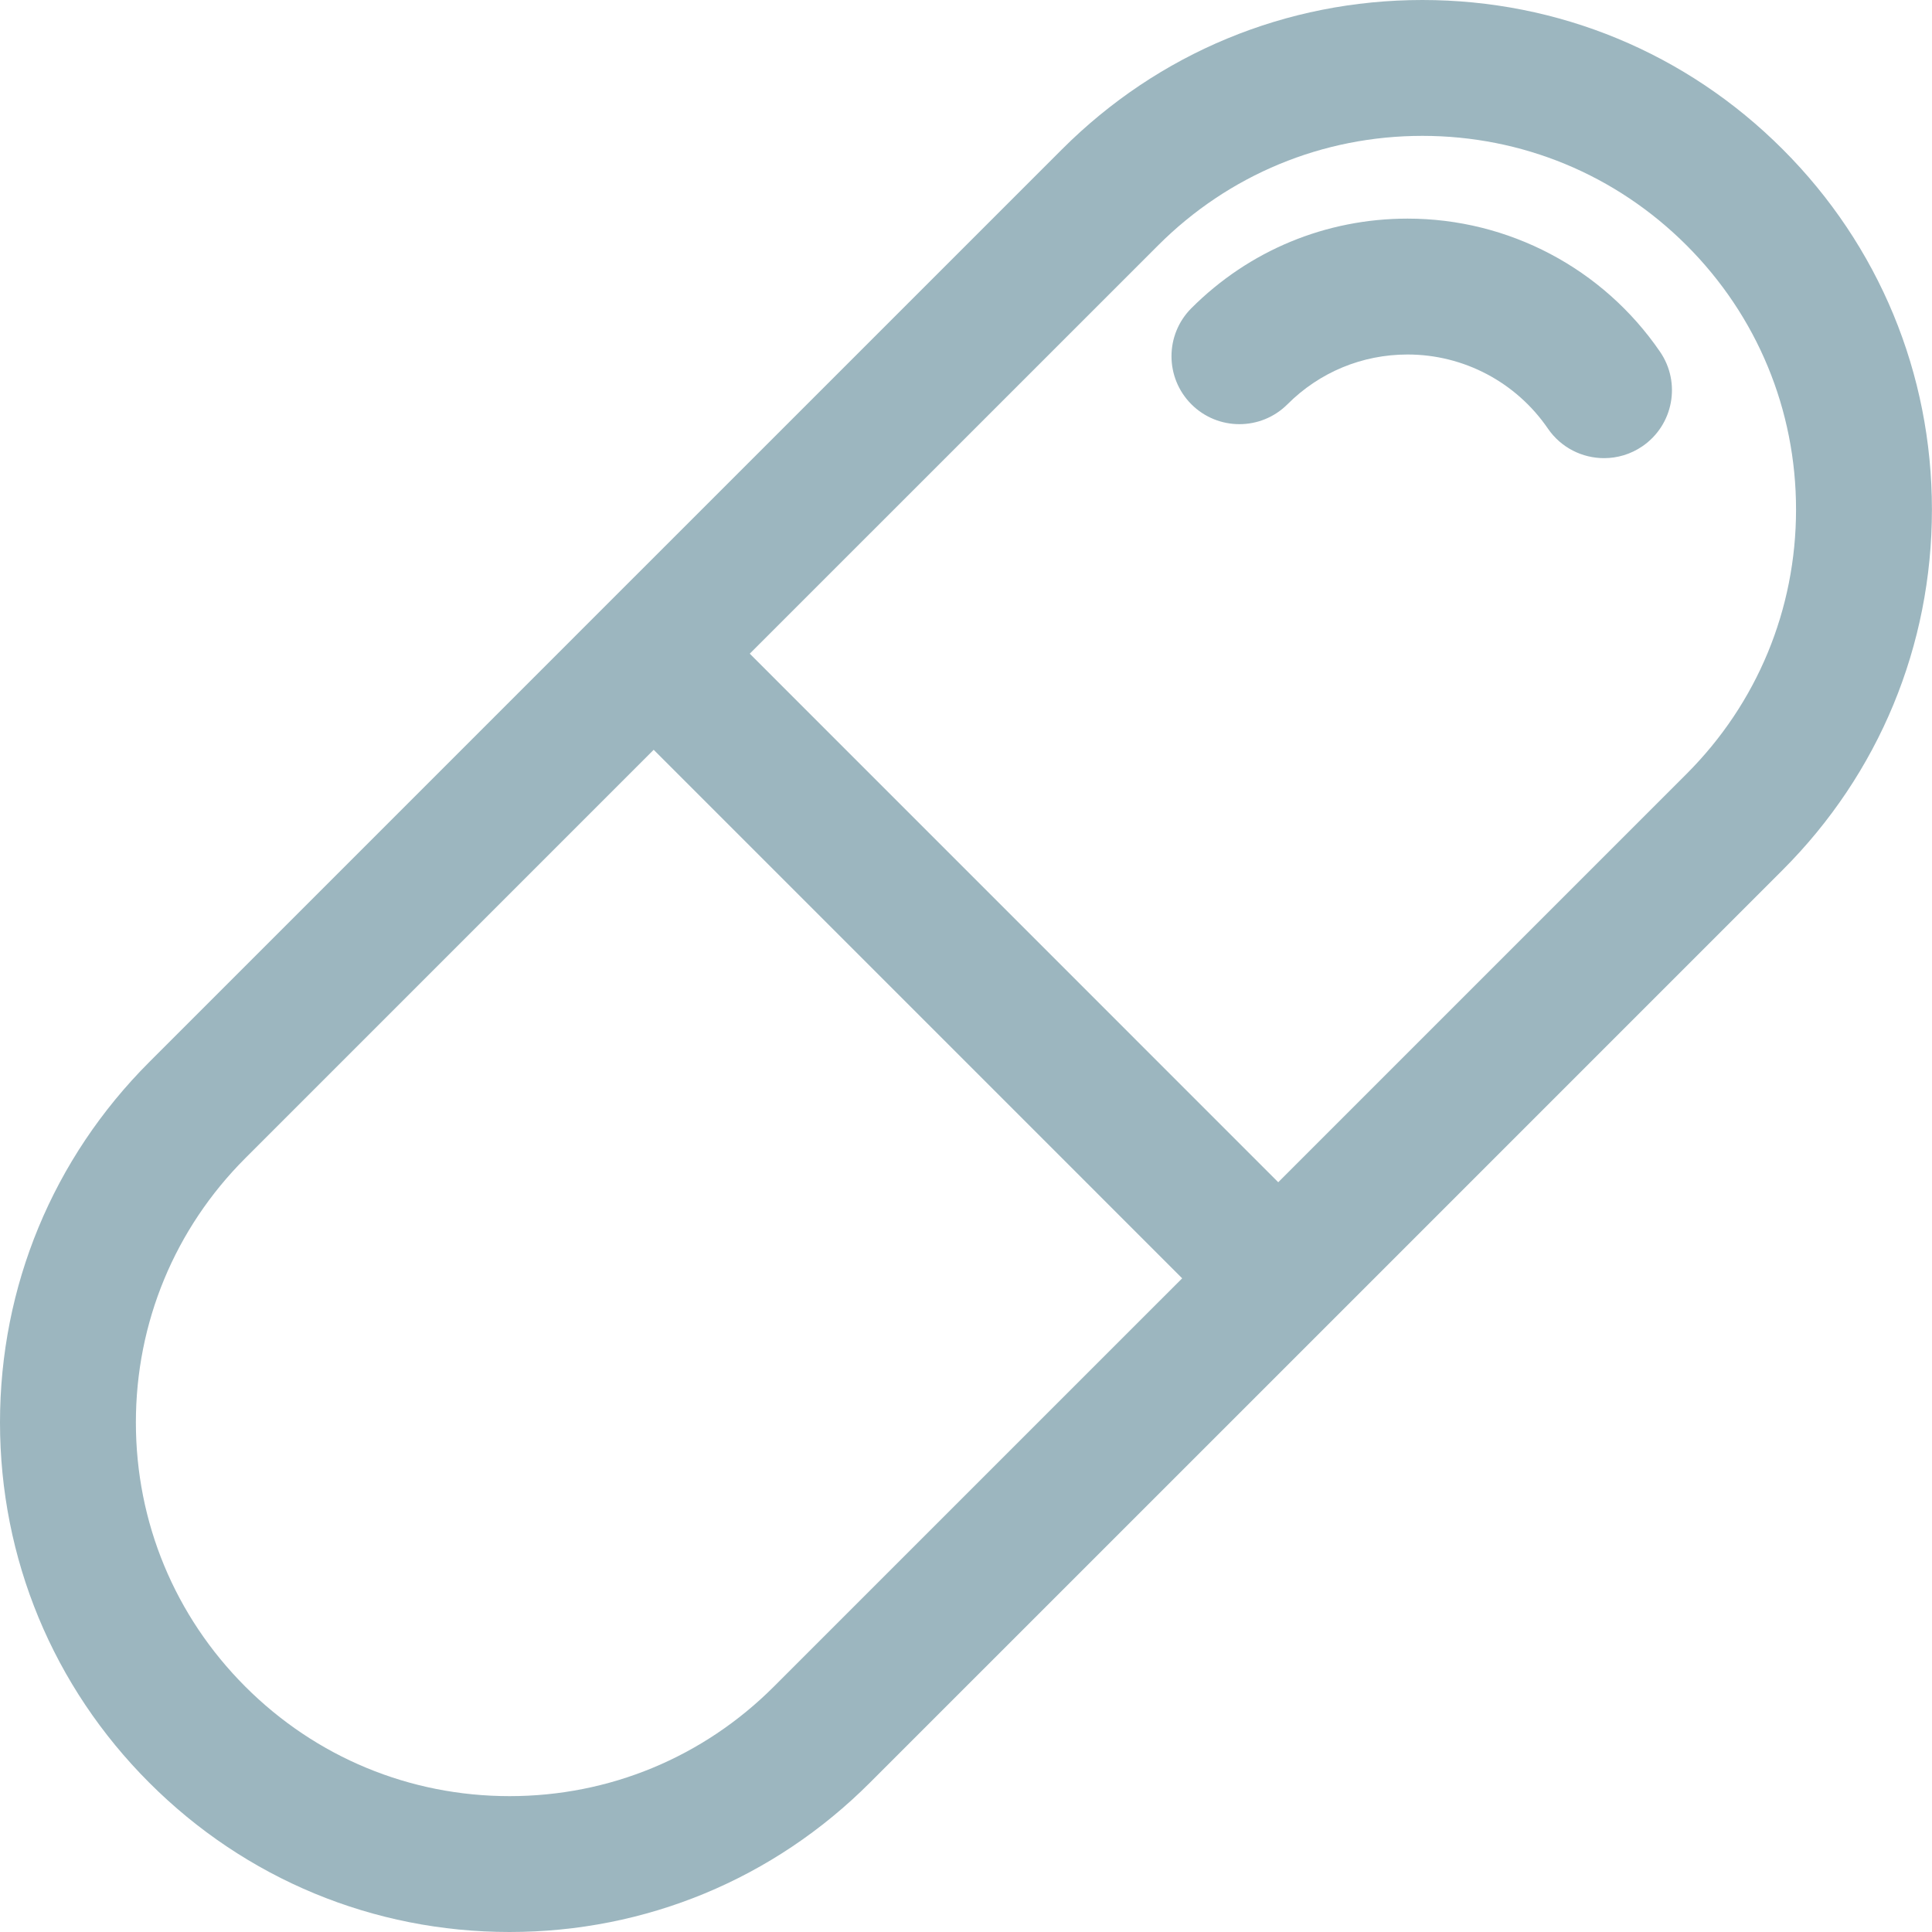 <svg width="102" height="102" viewBox="0 0 102 102" fill="none" xmlns="http://www.w3.org/2000/svg">
<path d="M94.117 7.882C89.038 2.799 82.281 0 75.094 0C67.906 0 61.152 2.799 56.07 7.882L31.975 31.975L7.88 56.072C2.799 61.155 0 67.912 0 75.097C0 82.282 2.799 89.039 7.88 94.118C12.959 99.201 19.716 102 26.903 102C34.09 102 40.845 99.201 45.926 94.118L70.022 70.025L94.117 45.928C99.198 40.845 101.996 34.088 101.996 26.903C101.996 19.718 99.198 12.961 94.117 7.882V7.882ZM40.854 89.046C37.126 92.773 32.172 94.827 26.903 94.827C21.632 94.827 16.679 92.774 12.952 89.046C9.226 85.319 7.174 80.366 7.174 75.098C7.174 69.829 9.227 64.872 12.952 61.145L34.511 39.585L62.413 67.489L40.854 89.046ZM89.045 40.855L67.485 62.416L39.584 34.511L61.143 12.954C64.87 9.227 69.825 7.173 75.094 7.173C80.364 7.173 85.317 9.226 89.044 12.954C92.771 16.681 94.822 21.634 94.822 26.902C94.822 32.171 92.77 37.128 89.045 40.855Z" fill="#9CB6BF"/>
<path d="M84.687 24.188C83.543 24.188 82.418 23.642 81.723 22.629C80.045 20.177 77.276 18.716 74.314 18.716C71.918 18.716 69.667 19.648 67.972 21.344C66.57 22.744 64.3 22.744 62.899 21.344C61.499 19.942 61.499 17.672 62.899 16.271C65.949 13.22 70.002 11.542 74.314 11.542C79.644 11.542 84.627 14.169 87.643 18.573C88.762 20.208 88.346 22.44 86.71 23.561C86.091 23.985 85.385 24.188 84.687 24.188V24.188Z" fill="#9CB6BF"/>
</svg>
